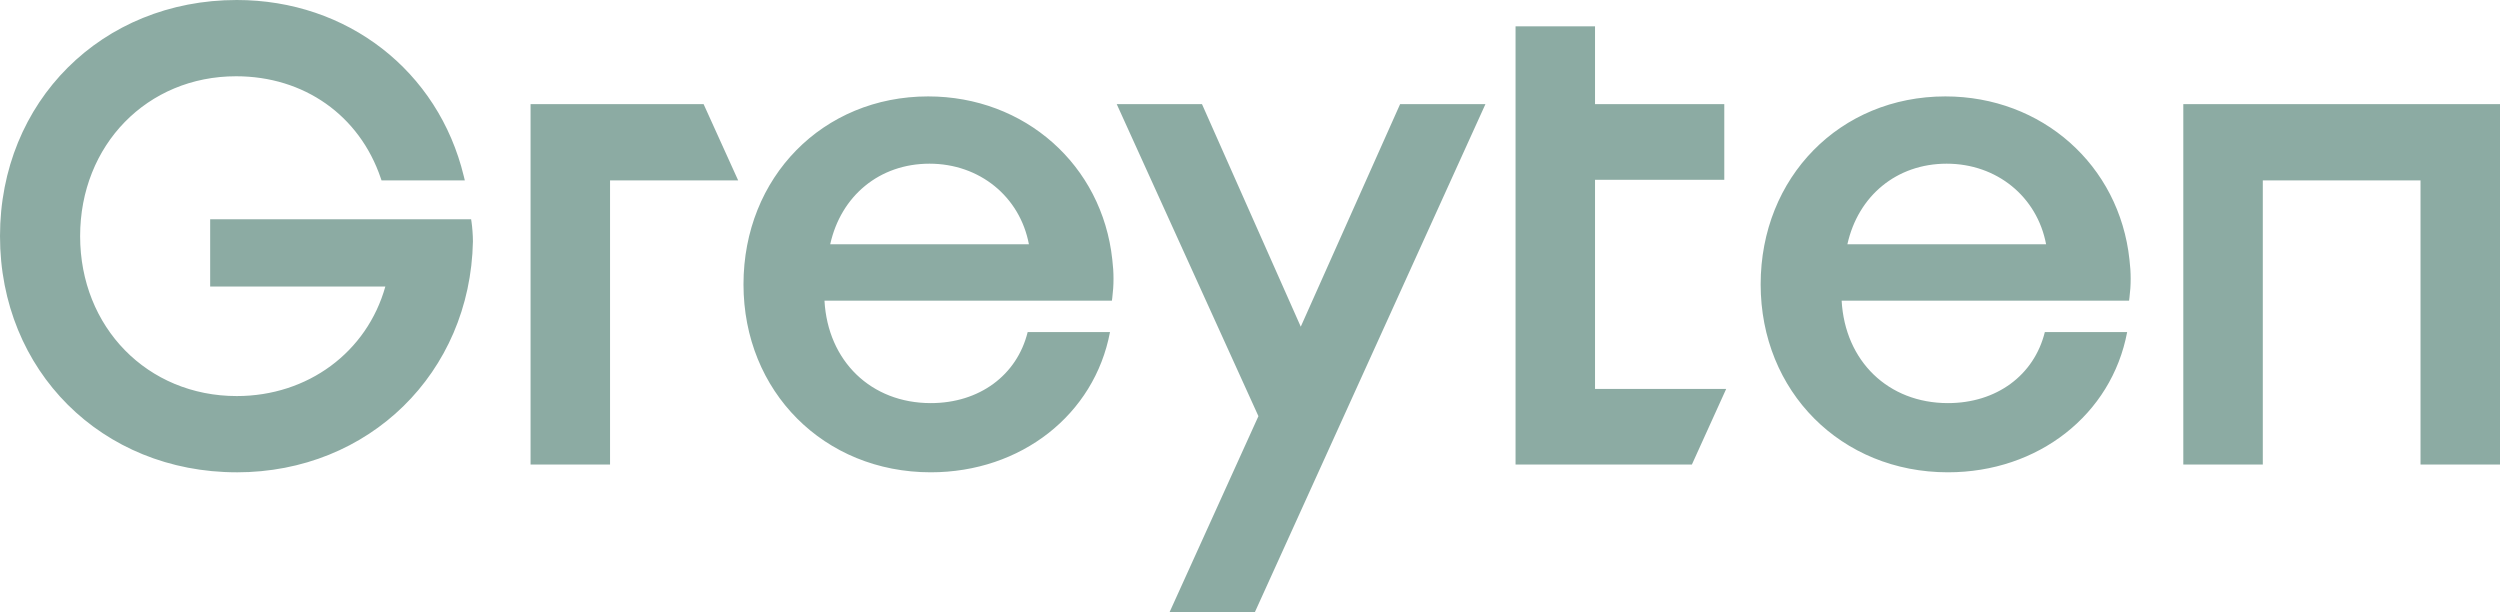 <svg xmlns="http://www.w3.org/2000/svg" id="Layer_2" viewBox="0 0 1315.15 322.17"><defs><style>.cls-1{fill:#8caba3;}</style></defs><g id="Layer_1-2"><path class="cls-1" d="M124.57,248.46C53.55,248.46,0,195.05,0,124.23S53.55,0,124.57,0c58.02,0,106.01,37.24,119.41,92.67l.54,2.23h-43.81l-.42-1.22c-11.23-33.04-40.38-53.56-76.08-53.56-46.78,0-82.06,36.16-82.06,84.11s35.43,84.12,82.41,84.12c37.34,0,68.46-23.05,78.15-57.61h-92.15v-35.39h137.28l.23,1.54c.35,2.33.72,6.84.72,10.06-1.37,69.29-54.78,121.52-124.23,121.52ZM660.07,322.17l121.36-267.39h-44.89l-52.26,117.08-51.96-117.08h-44.85l74.54,164.15-46.81,103.24h44.88ZM1315.15,244.39V54.79h-166.6v189.6h41.82V94.9h82.97v149.49h41.81ZM320.92,244.39V94.9h67.4s-18.18-40.12-18.18-40.12h-91.03v189.6h41.81ZM890.03,244.39l18.05-39.8h-69v-109.99h68v-39.81h-68V13.86h-41.81v230.53h92.76ZM583.92,174.71c-8.2,43.46-46.83,73.75-94.28,73.75-56.16,0-98.52-42.5-98.52-98.87s41.77-98.87,97.16-98.87c50.8,0,91.53,36.09,96.85,85.82.85,6.87.85,13.44,0,20.05l-.2,1.57h-151.21c1.76,31.83,24.52,53.9,55.92,53.9,25.53,0,45.34-14.62,50.97-37.36h43.31ZM436.74,128.5h104.53c-4.74-25.07-25.95-42.39-52.3-42.39s-46.59,16.94-52.23,42.39ZM1119.01,174.71c-8.2,43.46-46.83,73.75-94.28,73.75-56.16,0-98.52-42.5-98.52-98.87s41.77-98.87,97.16-98.87c50.8,0,91.53,36.09,96.85,85.82.85,6.87.85,13.44,0,20.05l-.2,1.57h-151.21c1.76,31.83,24.52,53.9,55.92,53.9,25.53,0,45.34-14.62,50.97-37.36h43.31ZM971.84,128.5h104.53c-4.74-25.07-25.95-42.39-52.3-42.39s-46.59,16.94-52.23,42.39Z"></path></g></svg>